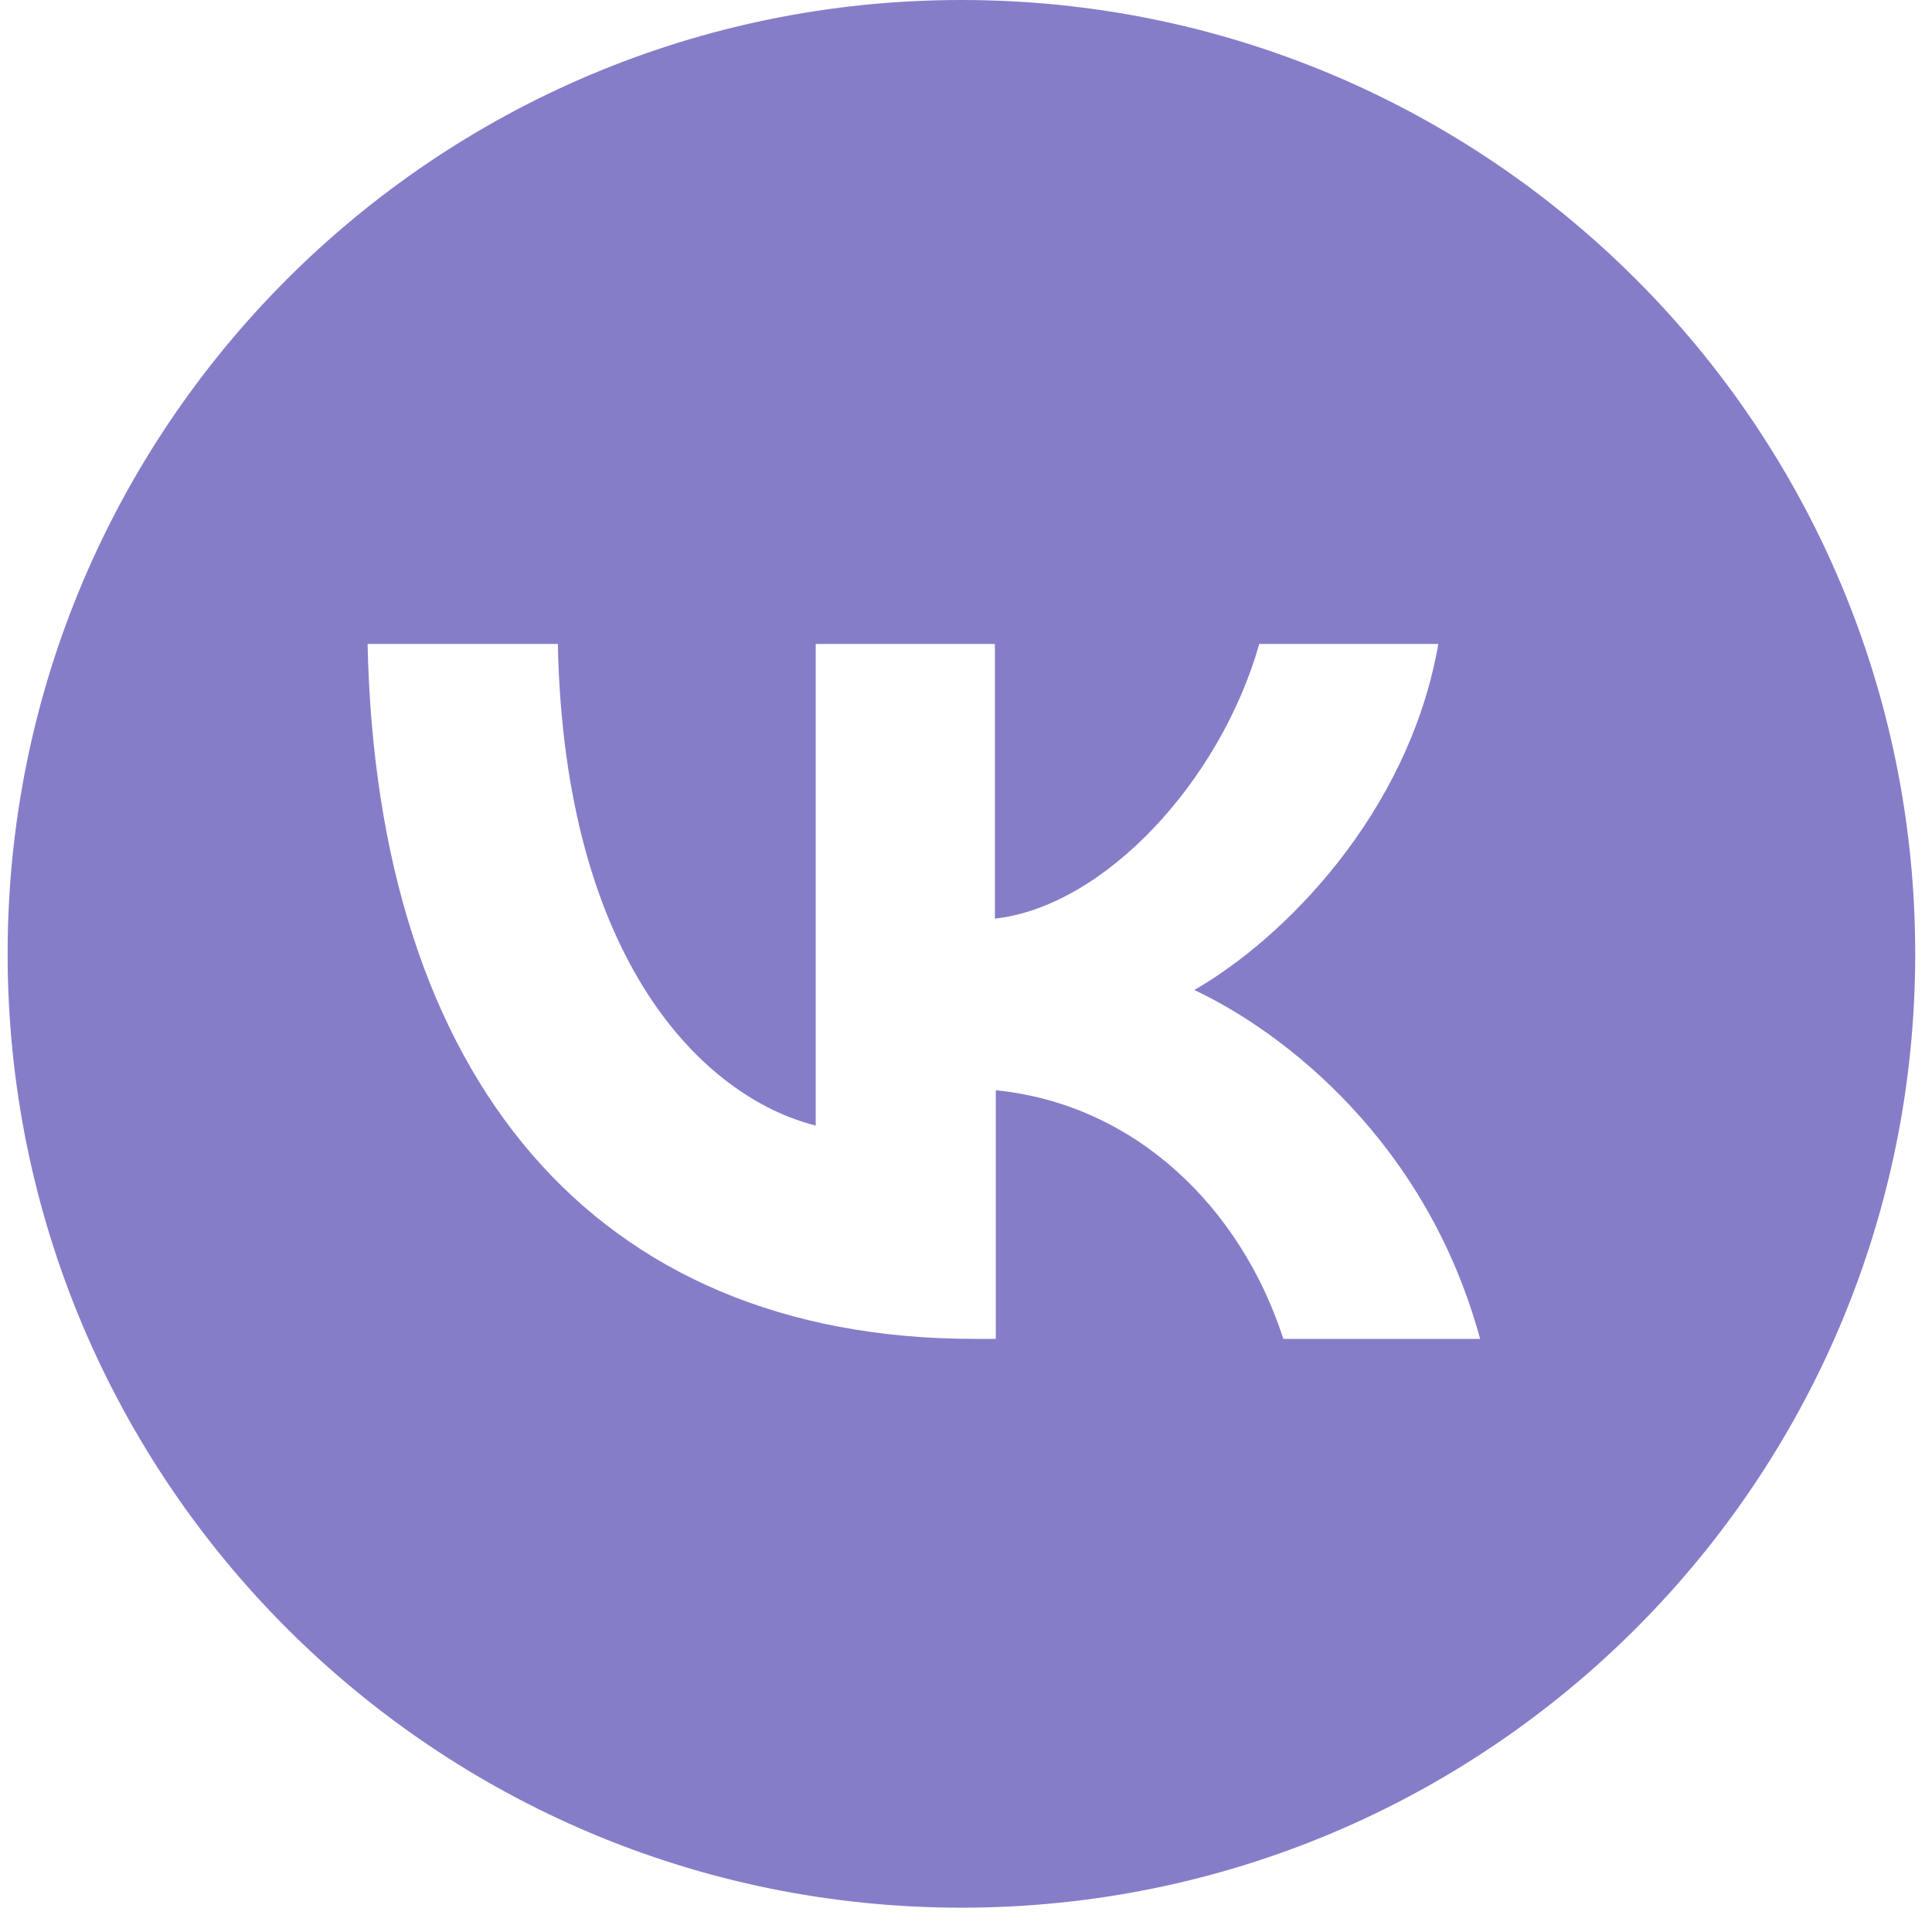 <?xml version="1.0" encoding="UTF-8"?> <svg xmlns="http://www.w3.org/2000/svg" width="19" height="19" viewBox="0 0 19 19" fill="none"> <path d="M9.455 0C4.272 0 0.075 4.197 0.075 9.38C0.075 14.563 4.272 18.761 9.455 18.761C14.638 18.761 18.835 14.563 18.835 9.38C18.835 4.197 14.638 0 9.455 0ZM12.621 13.167C12.202 11.871 11.162 10.859 9.793 10.722V13.167H9.583C5.842 13.167 3.706 10.603 3.615 6.333H5.486C5.55 9.463 6.928 10.795 8.022 11.069V6.333H9.784V9.034C10.86 8.915 12.001 7.683 12.384 6.333H14.145C13.853 8.003 12.621 9.234 11.745 9.736C12.621 10.147 14.027 11.224 14.556 13.167H12.621Z" fill="#867DC9"></path> </svg> 